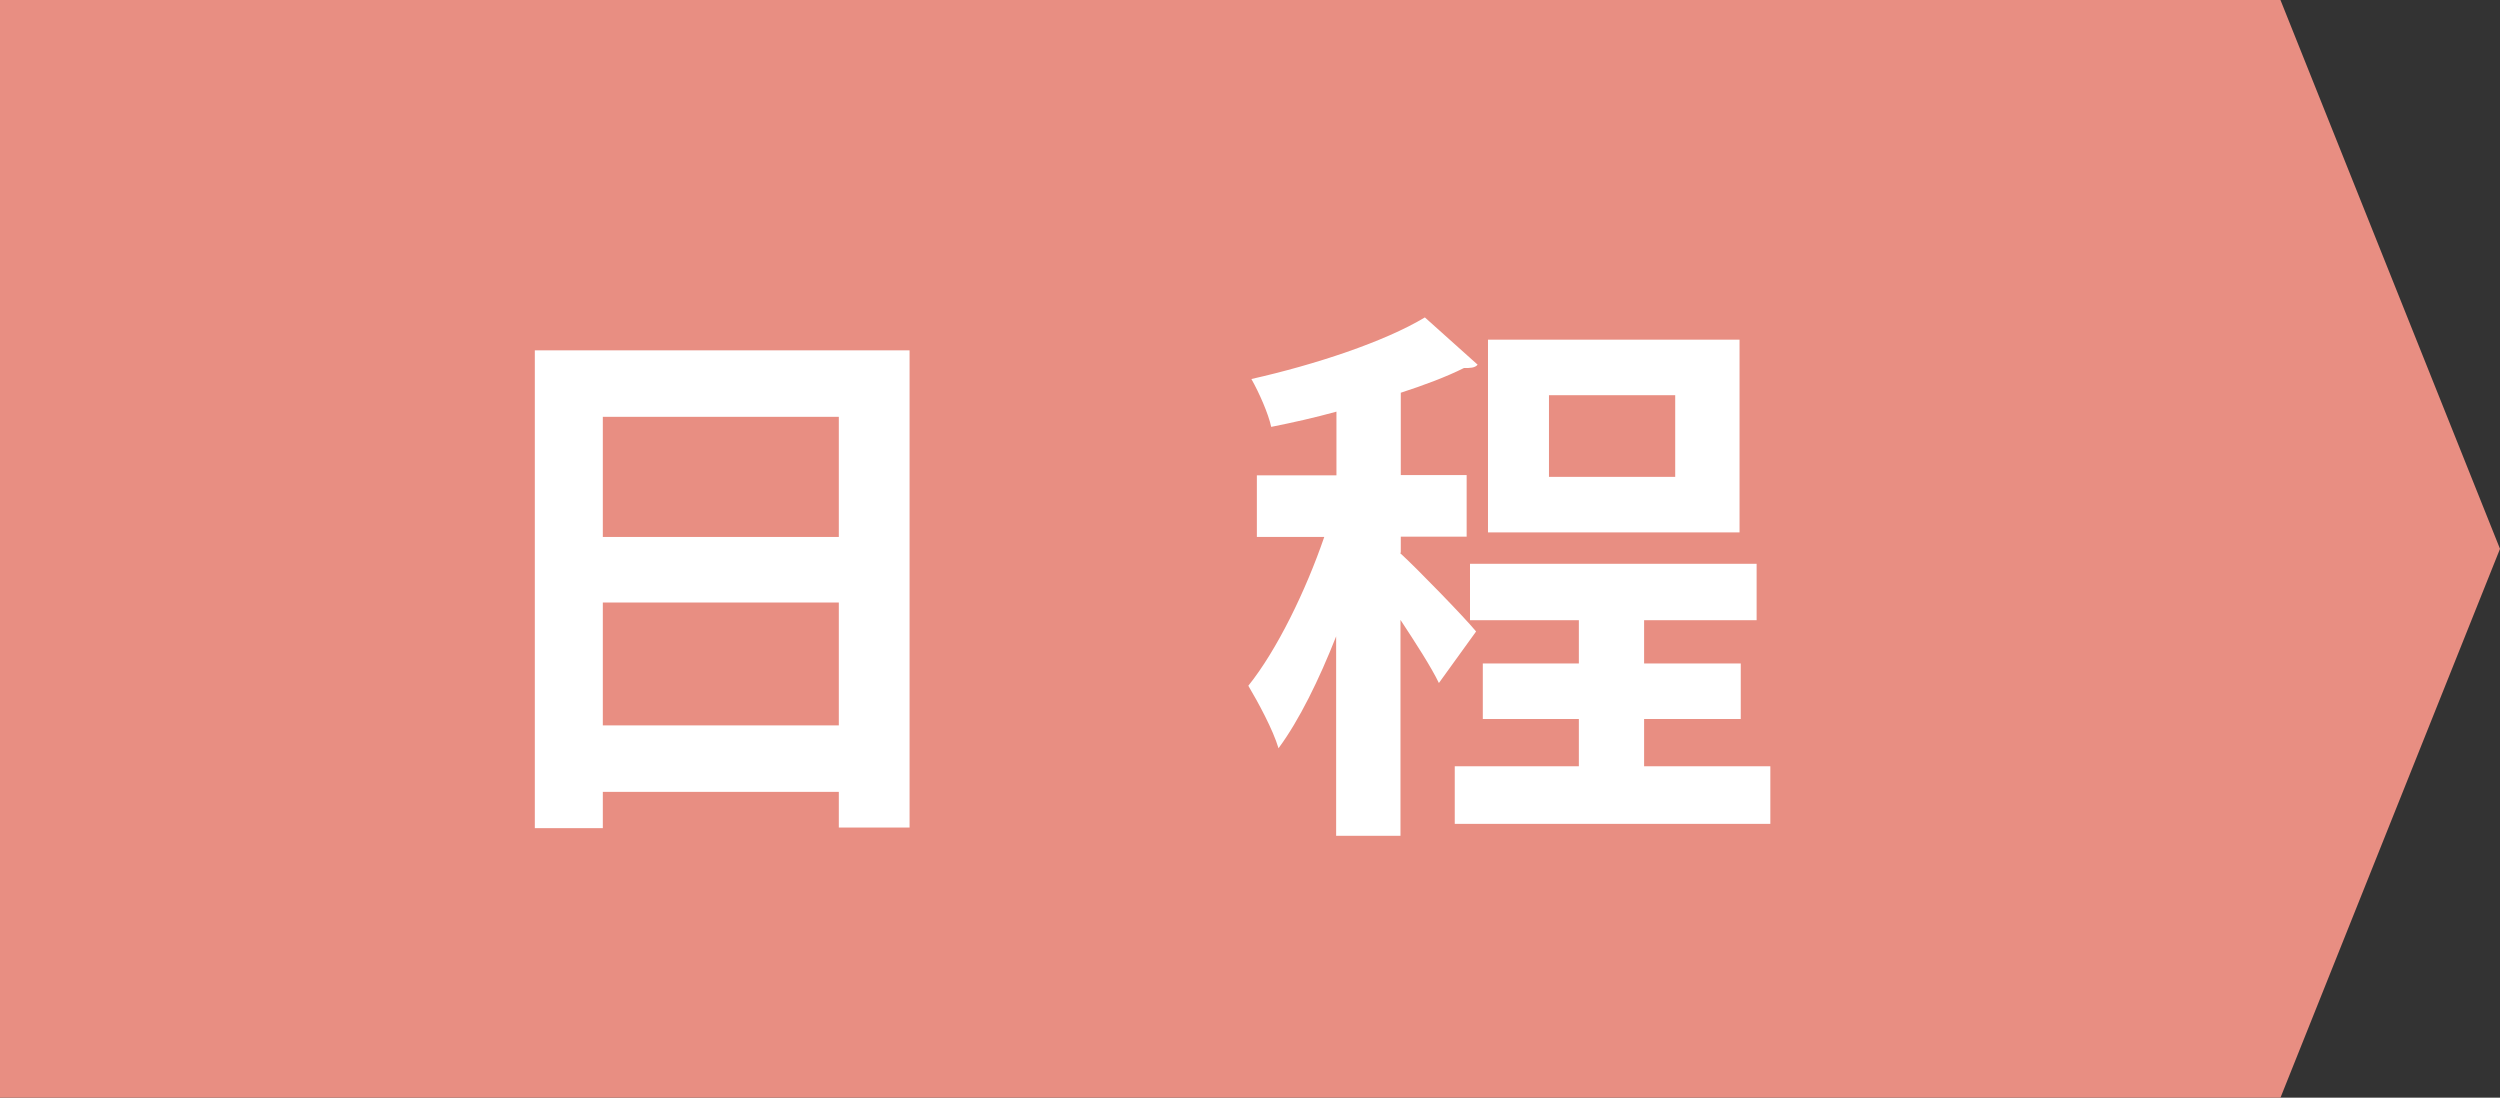 <?xml version="1.0" encoding="UTF-8"?><svg id="b" xmlns="http://www.w3.org/2000/svg" width="81.99" height="36" viewBox="0 0 81.99 36"><rect x="0" y="0" width="81.99" height="36" fill="#333333" stroke="none"/><g id="c"><g><polygon points="74.79 0 0 0 0 36 74.79 36 81.99 18 74.79 0" fill="#e88e82"/><g><path d="m17.53,11.49h12.3v15.65h-2.32v-1.17h-7.74v1.19h-2.23v-15.67Zm9.98,2.18h-7.74v3.94h7.74v-3.94Zm-7.74,10.12h7.74v-4.03h-7.74v4.03Z" fill="#fff"/><path d="m45.92,18.14c.54.49,2.14,2.14,2.49,2.57l-1.22,1.69c-.25-.52-.76-1.31-1.26-2.07v7.08h-2.11v-6.54c-.56,1.42-1.21,2.75-1.89,3.67-.18-.61-.67-1.51-.99-2.05.94-1.17,1.89-3.13,2.49-4.88h-2.21v-2.02h2.61v-2.09c-.72.2-1.44.36-2.14.5-.09-.43-.4-1.13-.65-1.57,2.09-.47,4.36-1.22,5.69-2.02l1.73,1.55c-.09.11-.25.11-.45.11-.58.29-1.3.56-2.07.81v2.7h2.16v2.02h-2.16v.52Zm8,6.99h4.14v1.89h-10.35v-1.89h4.07v-1.55h-3.15v-1.82h3.15v-1.42h-3.57v-1.85h9.4v1.85h-3.69v1.42h3.17v1.82h-3.17v1.55Zm3.13-13.99v6.32h-8.25v-6.32h8.25Zm-2.11,4.5v-2.68h-4.14v2.68h4.14Z" fill="#fff"/></g></g></g></svg>